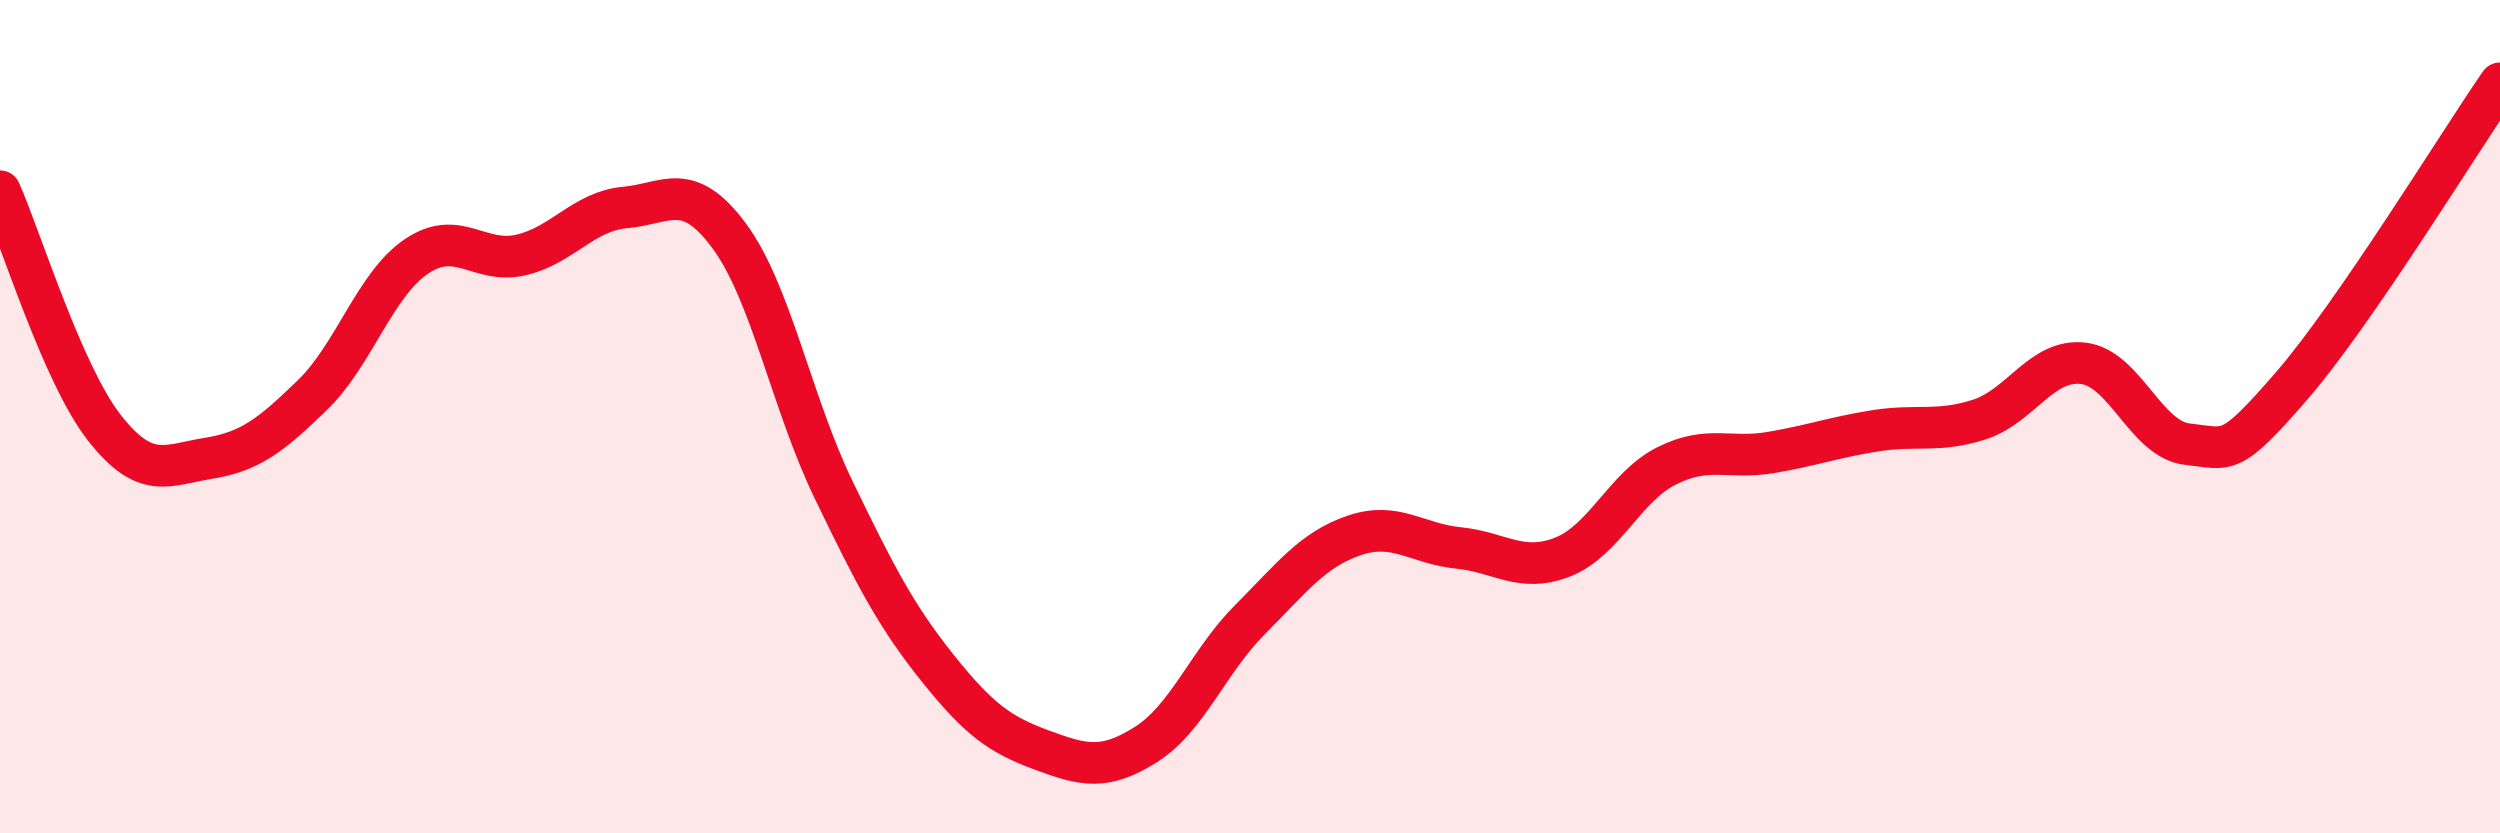 
    <svg width="60" height="20" viewBox="0 0 60 20" xmlns="http://www.w3.org/2000/svg">
      <path
        d="M 0,4.59 C 0.5,5.72 1.5,8.98 2.5,10.26 C 3.5,11.54 4,11.16 5,11 C 6,10.84 6.5,10.45 7.5,9.48 C 8.5,8.51 9,6.82 10,6.15 C 11,5.48 11.5,6.35 12.5,6.12 C 13.5,5.89 14,5.07 15,4.98 C 16,4.89 16.5,4.31 17.5,5.66 C 18.5,7.01 19,9.67 20,11.74 C 21,13.81 21.5,14.78 22.5,16.03 C 23.5,17.28 24,17.63 25,18 C 26,18.37 26.5,18.5 27.5,17.87 C 28.5,17.24 29,15.87 30,14.87 C 31,13.87 31.5,13.19 32.5,12.85 C 33.5,12.51 34,13.05 35,13.15 C 36,13.25 36.5,13.76 37.5,13.37 C 38.5,12.98 39,11.68 40,11.18 C 41,10.68 41.5,11.03 42.5,10.86 C 43.5,10.69 44,10.5 45,10.34 C 46,10.18 46.5,10.39 47.5,10.07 C 48.5,9.75 49,8.6 50,8.72 C 51,8.84 51.5,10.55 52.5,10.66 C 53.5,10.77 53.5,10.99 55,9.26 C 56.5,7.53 59,3.45 60,2L60 20L0 20Z"
        fill="#EB0A25"
        opacity="0.1"
        stroke-linecap="round"
        stroke-linejoin="round"
      />
      <path
        d="M 0,4.59 C 0.5,5.72 1.5,8.98 2.5,10.26 C 3.5,11.54 4,11.16 5,11 C 6,10.84 6.5,10.45 7.5,9.48 C 8.5,8.51 9,6.82 10,6.15 C 11,5.48 11.5,6.35 12.5,6.12 C 13.5,5.89 14,5.07 15,4.98 C 16,4.89 16.5,4.31 17.5,5.66 C 18.5,7.01 19,9.67 20,11.74 C 21,13.81 21.5,14.78 22.5,16.03 C 23.5,17.28 24,17.63 25,18 C 26,18.37 26.5,18.5 27.5,17.87 C 28.5,17.24 29,15.87 30,14.87 C 31,13.87 31.5,13.19 32.5,12.85 C 33.5,12.51 34,13.05 35,13.15 C 36,13.25 36.5,13.76 37.5,13.37 C 38.5,12.98 39,11.68 40,11.18 C 41,10.68 41.5,11.03 42.5,10.86 C 43.5,10.69 44,10.5 45,10.34 C 46,10.18 46.5,10.39 47.5,10.07 C 48.5,9.75 49,8.6 50,8.72 C 51,8.84 51.5,10.55 52.5,10.66 C 53.5,10.77 53.5,10.99 55,9.26 C 56.5,7.53 59,3.45 60,2"
        stroke="#EB0A25"
        stroke-width="1"
        fill="none"
        stroke-linecap="round"
        stroke-linejoin="round"
      />
    </svg>
  